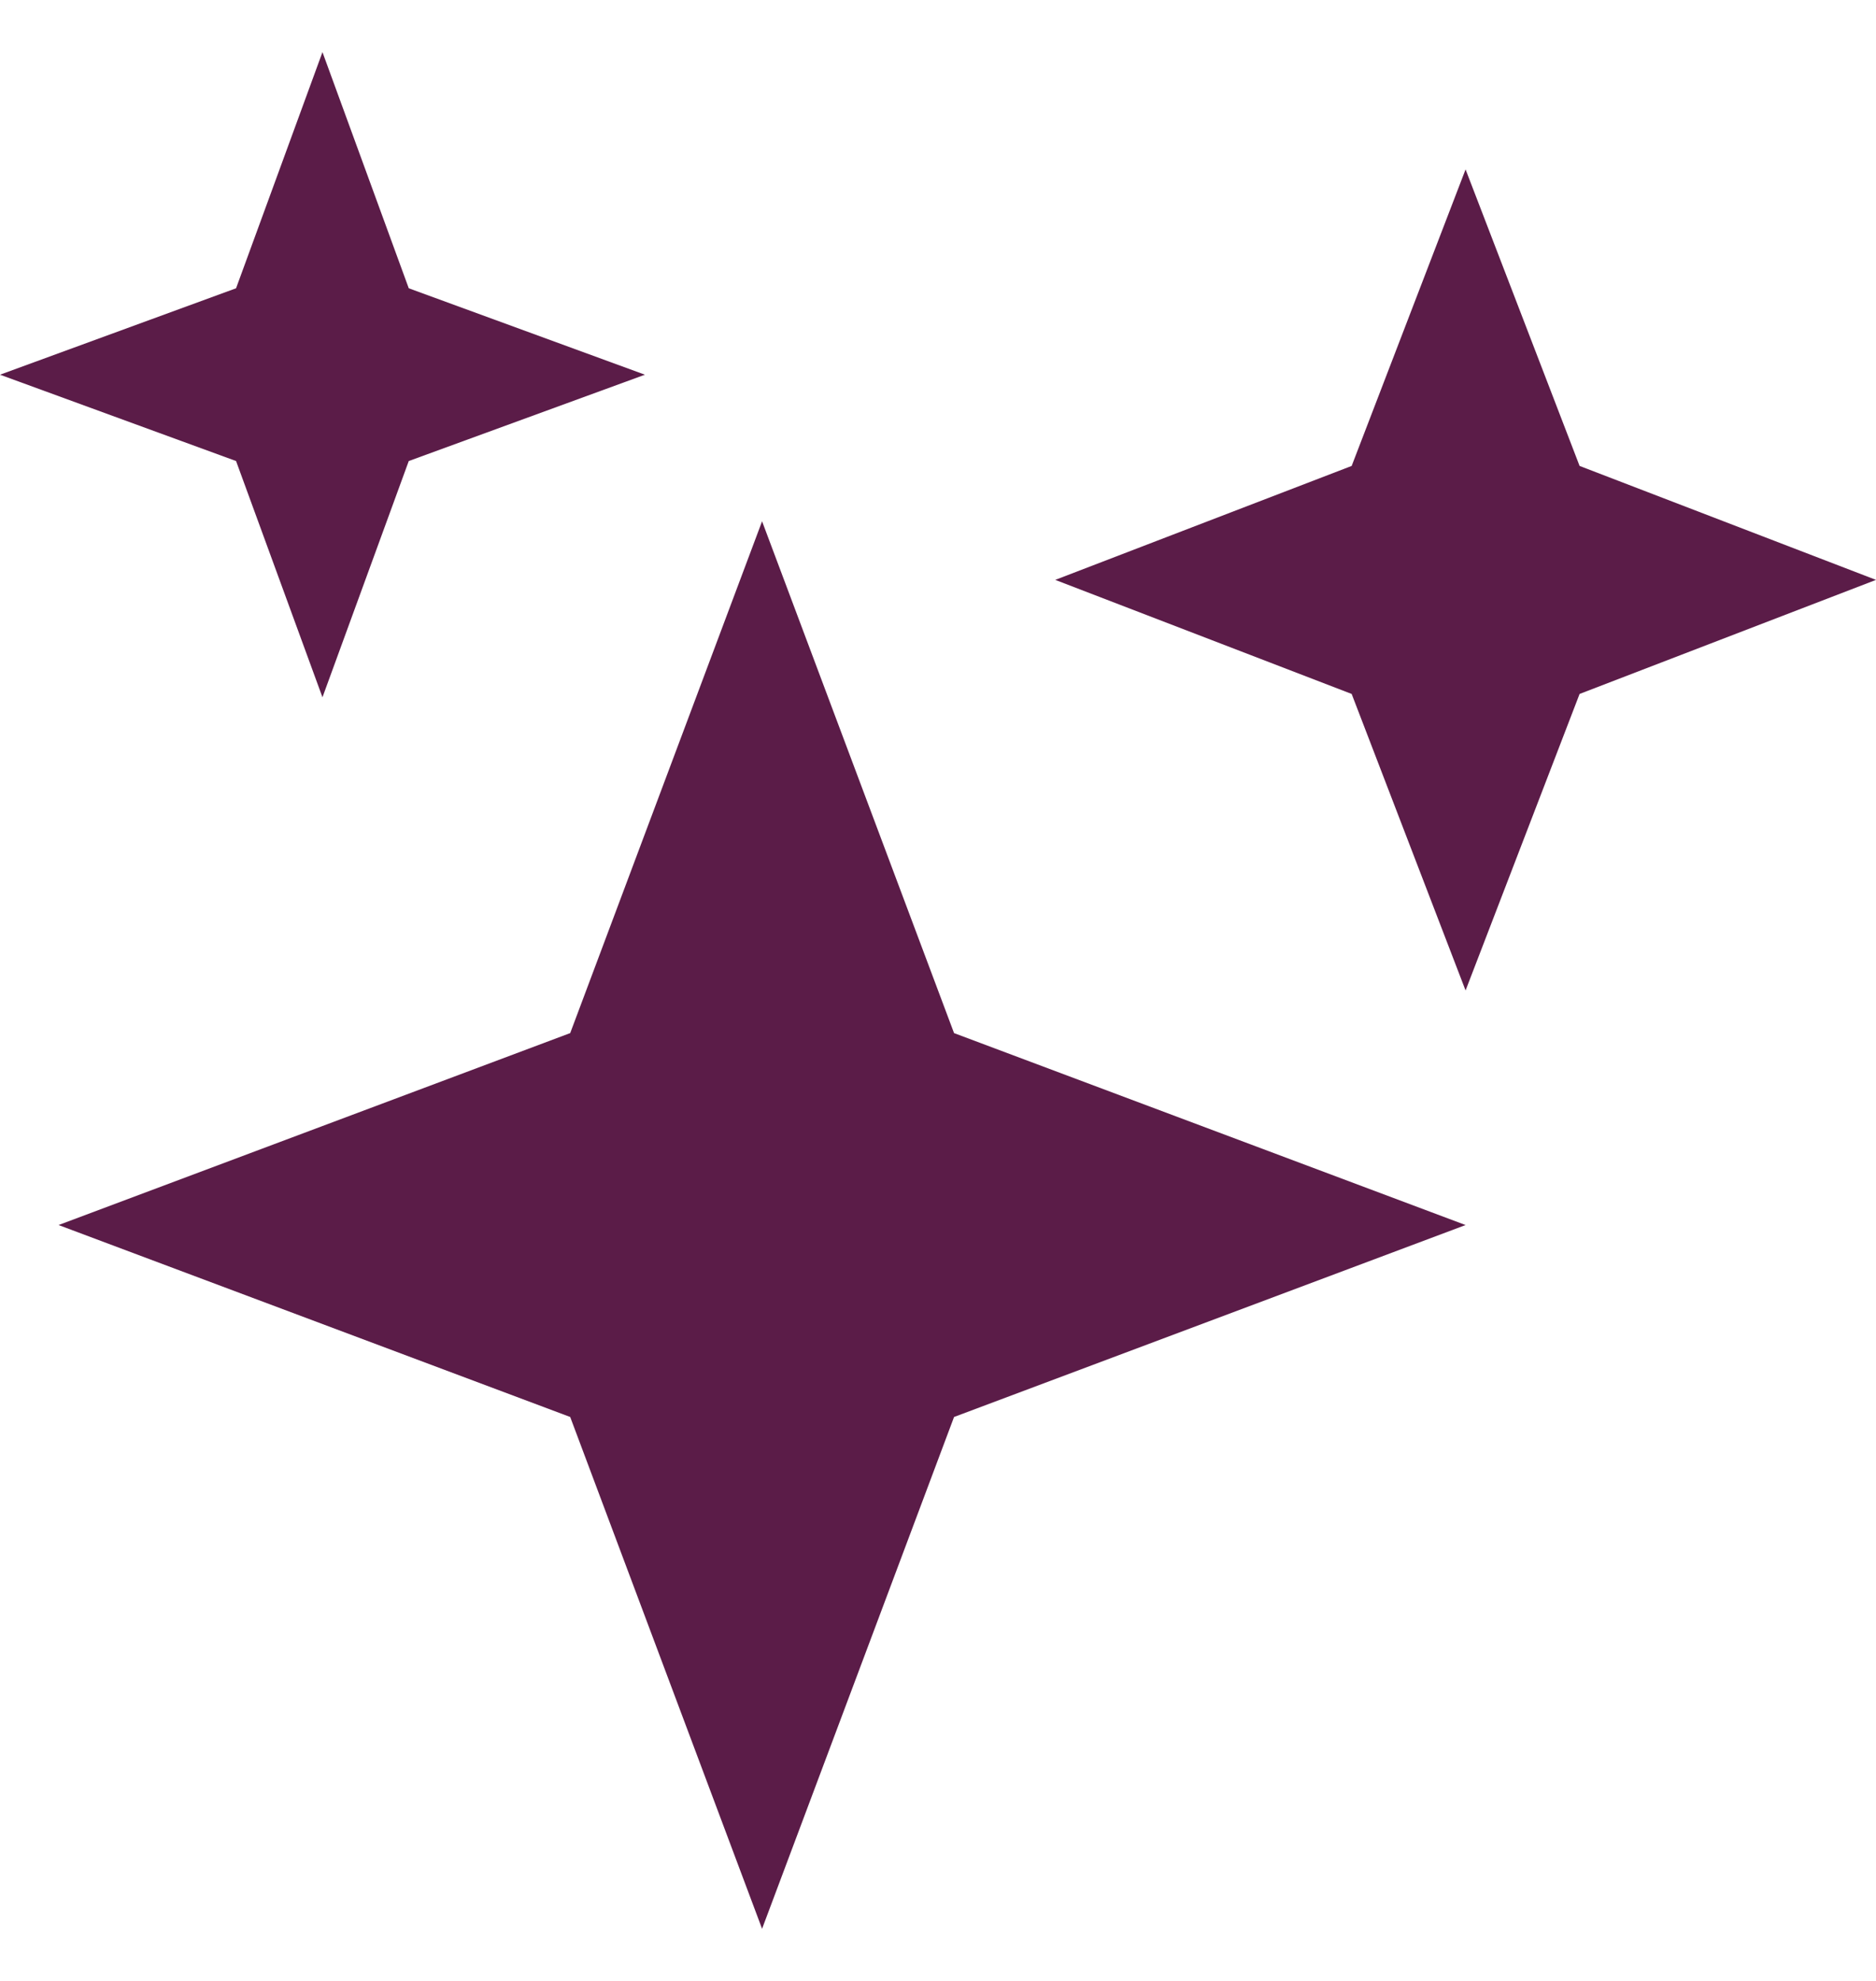 <svg xmlns="http://www.w3.org/2000/svg" width="18" height="19" viewBox="0 0 18 19" fill="none">
  <g clip-path="url(#clip0_1_2020)">
    <path d="M7.312 18.5L5.471 13.591L0.562 11.75L5.471 9.909L7.312 5L9.154 9.909L14.062 11.75L9.154 13.591L7.312 18.5ZM3.094 6.688L2.265 4.422L0 3.594L2.265 2.765L3.094 0.5L3.922 2.765L6.188 3.594L3.922 4.422L3.094 6.688ZM14.062 9.5L12.969 6.656L10.125 5.562L12.969 4.469L14.062 1.625L15.156 4.469L18 5.562L15.156 6.656L14.062 9.5Z" fill="#5B1C48"/>
  </g>
  <defs>
    <clipPath id="clip0_1_2020">
      <rect width="18" height="18" fill="white" transform="translate(0 0.5)"/>
    </clipPath>
  </defs>
</svg>